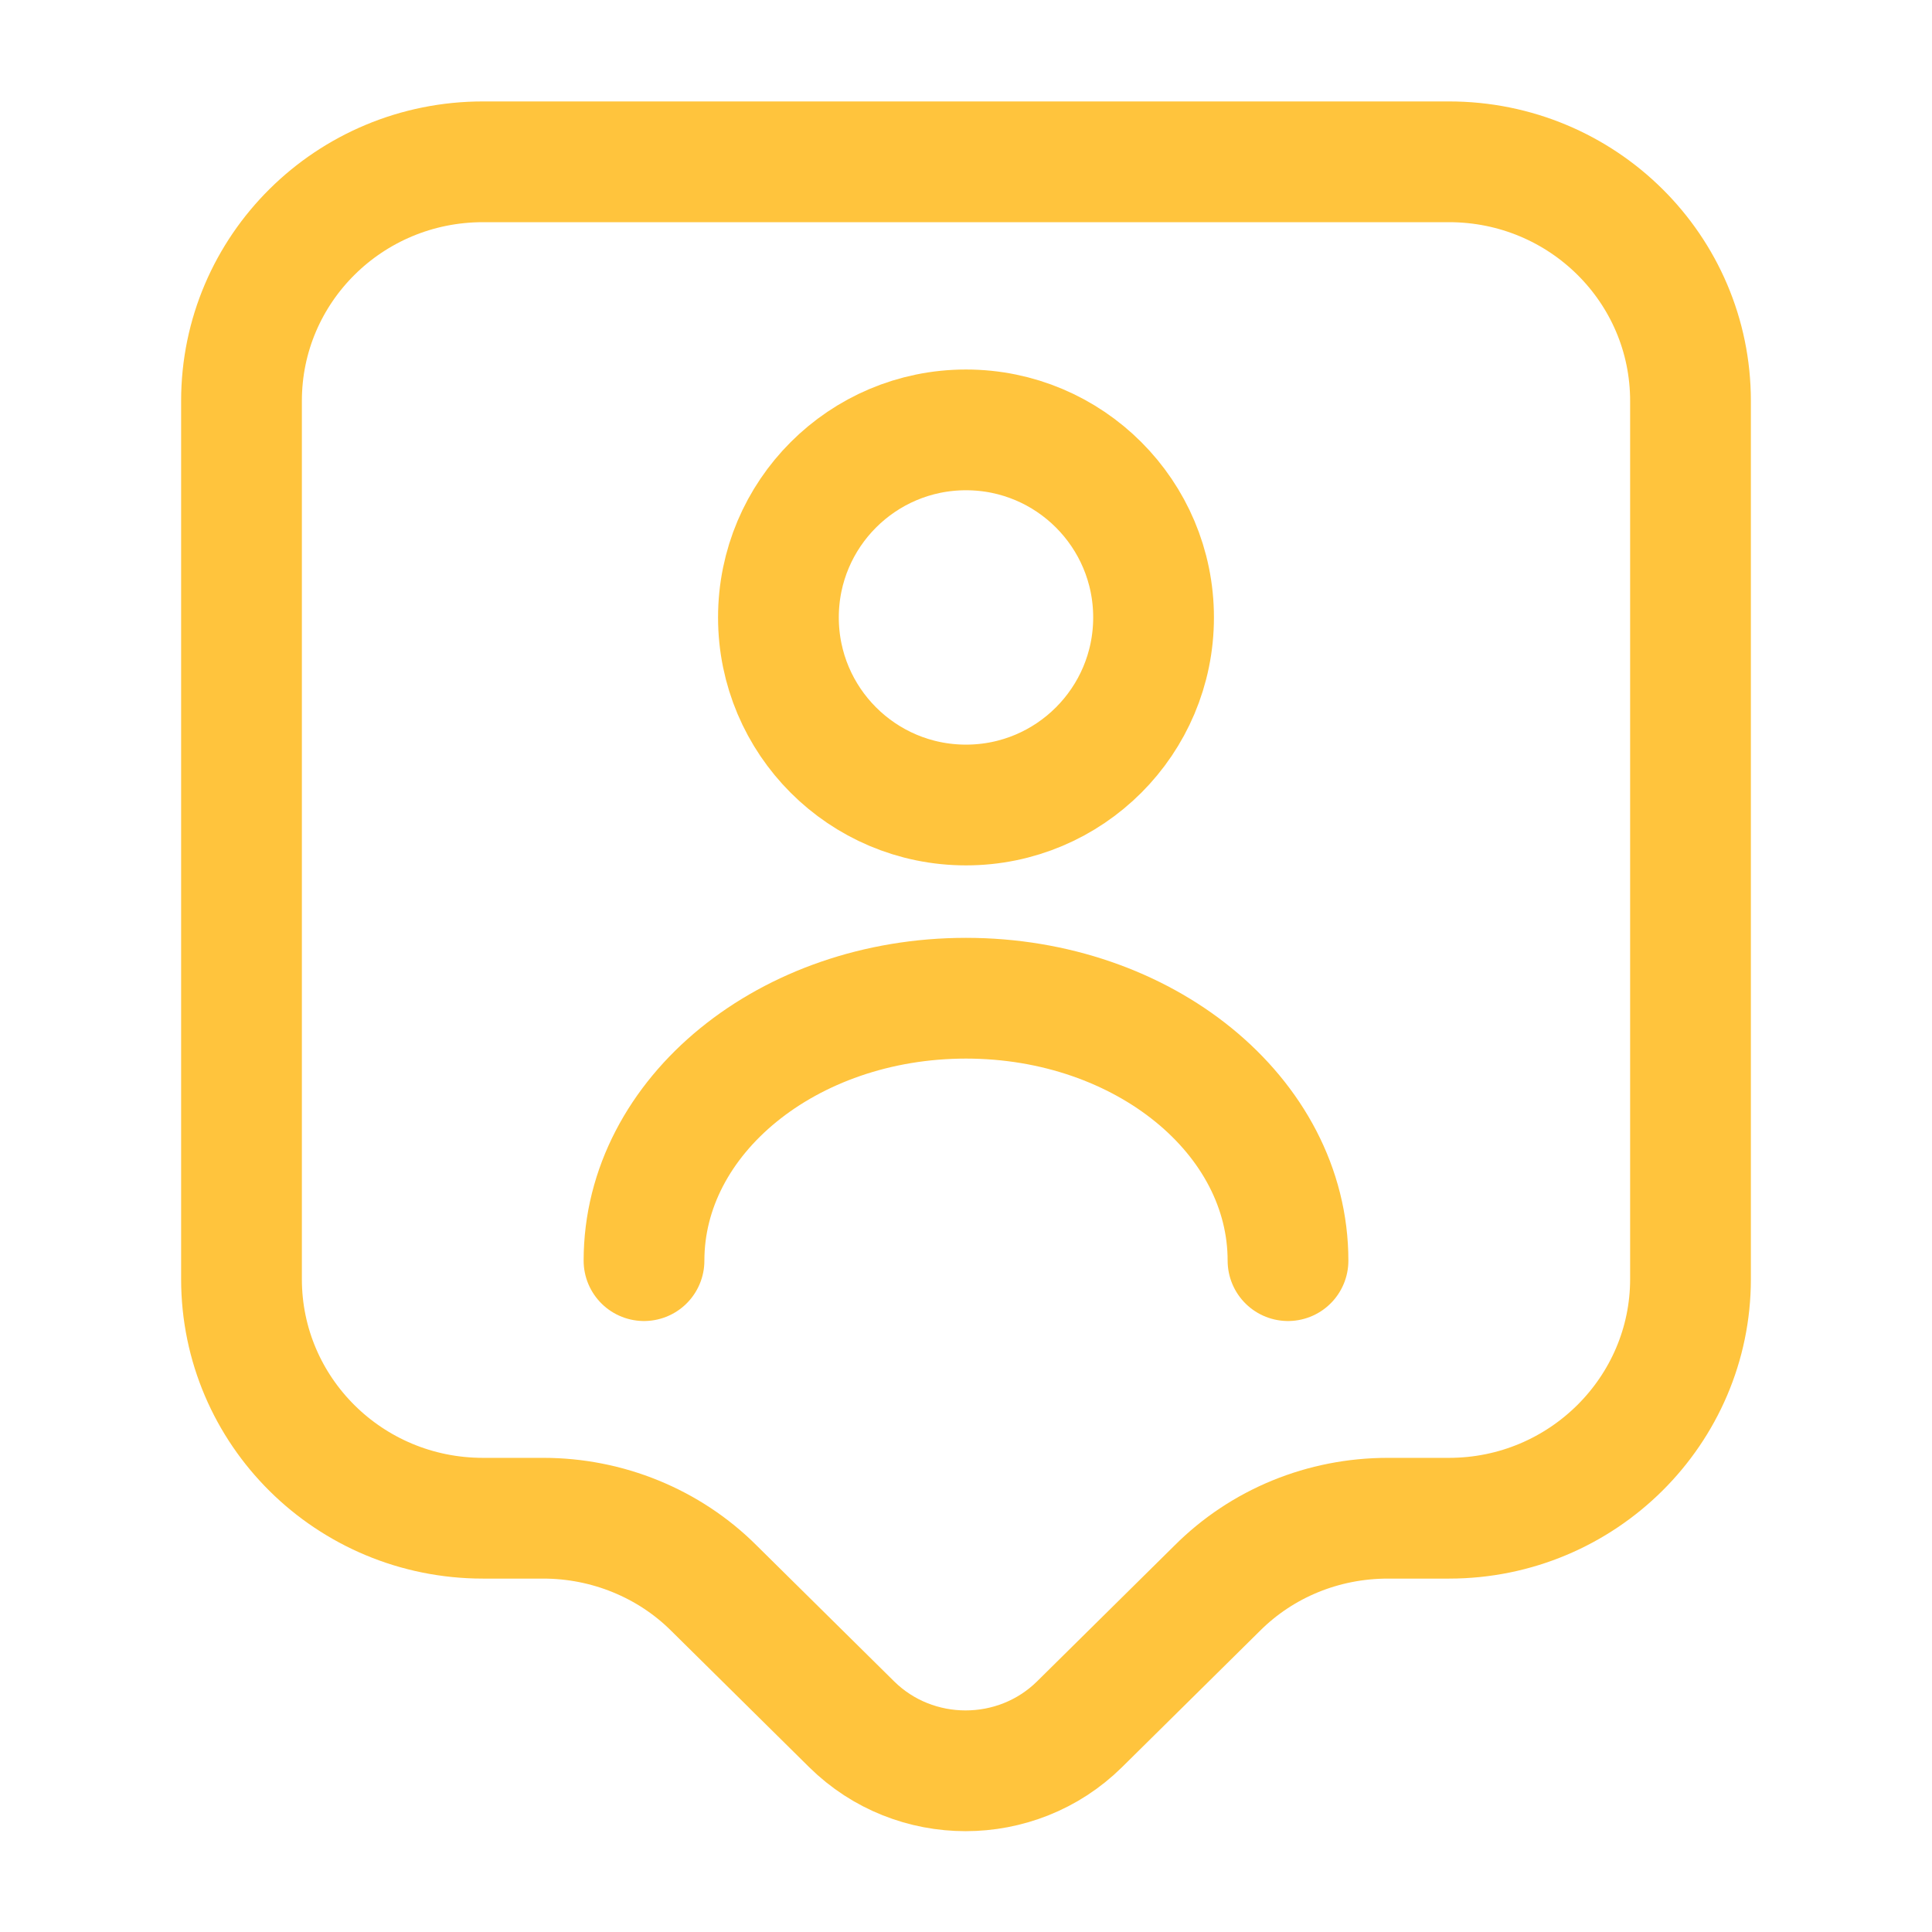 <?xml version="1.0" encoding="UTF-8"?> <svg xmlns="http://www.w3.org/2000/svg" width="172" height="172" viewBox="0 0 172 172" fill="none"> <path d="M129 135.163H123.553C117.82 135.163 112.373 137.385 108.36 141.398L96.105 153.51C90.515 159.028 81.413 159.028 75.823 153.51L63.568 141.398C59.555 137.385 54.037 135.163 48.375 135.163H43C31.103 135.163 21.5 125.632 21.5 113.878V35.69C21.5 23.936 31.103 14.405 43 14.405H129C140.897 14.405 150.5 23.936 150.5 35.69V113.878C150.5 125.56 140.897 135.163 129 135.163Z" stroke="#FFC43D" stroke-width="10.75" stroke-miterlimit="10" stroke-linecap="round" stroke-linejoin="round"></path> <path d="M86 71.667C95.222 71.667 102.698 64.191 102.698 54.969C102.698 45.746 95.222 38.271 86 38.271C76.778 38.271 69.301 45.746 69.301 54.969C69.301 64.191 76.778 71.667 86 71.667Z" stroke="#FFC43D" stroke-width="10.75" stroke-linecap="round" stroke-linejoin="round"></path> <path d="M114.667 112.231C114.667 99.331 101.838 88.868 86 88.868C70.162 88.868 57.334 99.331 57.334 112.231" stroke="#FFC43D" stroke-width="10.75" stroke-linecap="round" stroke-linejoin="round"></path> </svg> 